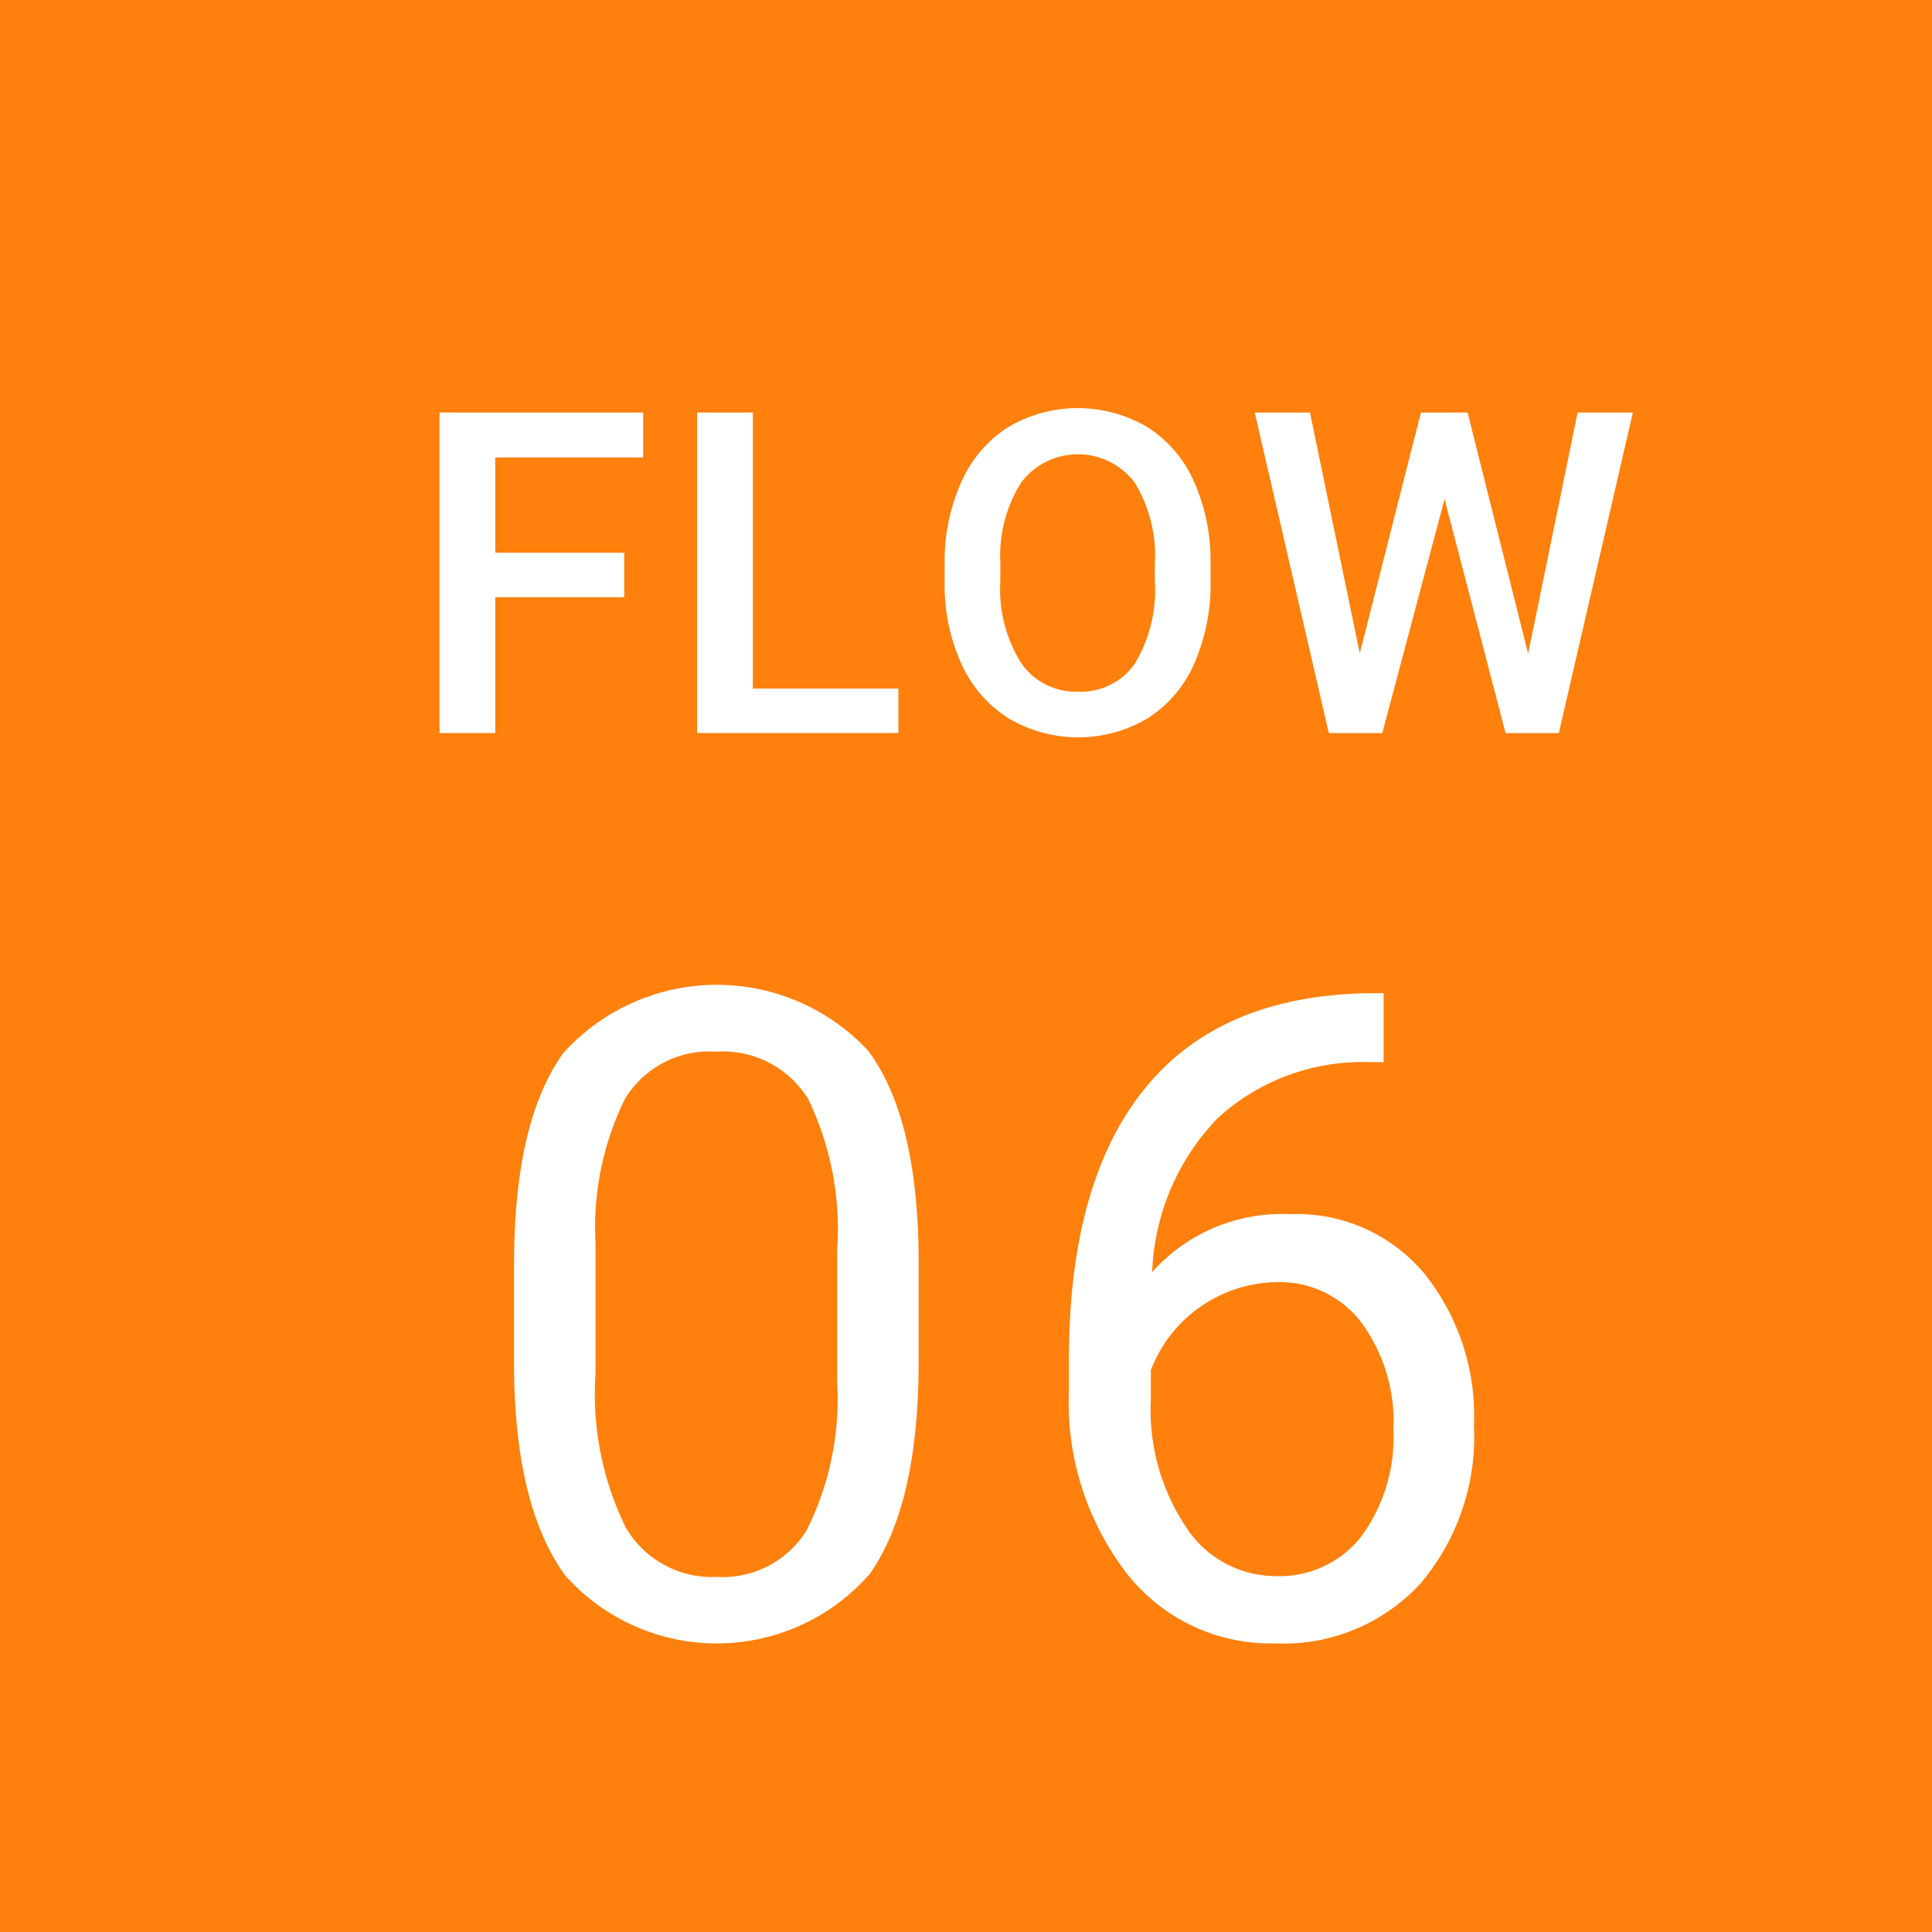 <svg xmlns="http://www.w3.org/2000/svg" width="60" height="60" viewBox="0 0 60 60"><defs><style>      .cls-1 {        fill: #ff800d;      }      .cls-2 {        fill: #fff;        fill-rule: evenodd;      }    </style></defs><g id="nagare06_8.svg"><rect id="&#x9577;&#x65B9;&#x5F62;_1" data-name="&#x9577;&#x65B9;&#x5F62; 1" class="cls-1" width="65" height="65"></rect><path id="FLOW" class="cls-2" d="M419.386,17.166H415.38v-2.96h4.594V12.811H413.65v9.953h1.73V18.547h4.006V17.166Zm3.994-4.355h-1.73v9.953H427.9V21.384H423.38V12.811Zm14.214,4.683a6.045,6.045,0,0,0-.52-2.553,3.827,3.827,0,0,0-1.452-1.682,4.251,4.251,0,0,0-4.314.007,3.883,3.883,0,0,0-1.456,1.706,6.055,6.055,0,0,0-.516,2.57V18.1a5.923,5.923,0,0,0,.523,2.523,3.884,3.884,0,0,0,1.463,1.685,4.241,4.241,0,0,0,4.32,0,3.821,3.821,0,0,0,1.446-1.7,6.11,6.11,0,0,0,.506-2.567V17.494Zm-1.73.554a4.414,4.414,0,0,1-.618,2.557,2.035,2.035,0,0,1-1.767.875,2.057,2.057,0,0,1-1.774-.9,4.319,4.319,0,0,1-.639-2.536V17.473a4.263,4.263,0,0,1,.646-2.485,2.207,2.207,0,0,1,3.527,0,4.351,4.351,0,0,1,.625,2.536v0.52Zm9.713-5.236h-1.449l-1.9,7.479-1.545-7.478h-1.716l2.3,9.953h1.661l1.934-7.267,1.894,7.267h1.654l2.3-9.953h-1.716L447.457,20.3Z" transform="translate(-400)"></path><path id="_06" data-name="06" class="cls-2" d="M428.529,38.993q-0.04-4.293-1.558-6.351a6.419,6.419,0,0,0-9.488.075q-1.518,2.133-1.518,6.522v3.377q0.054,4.2,1.586,6.31a6.306,6.306,0,0,0,9.461-.048q1.518-2.16,1.517-6.6V38.993ZM426,42.958a9.073,9.073,0,0,1-.95,4.566,3.058,3.058,0,0,1-2.782,1.449,3.1,3.1,0,0,1-2.837-1.538,9.409,9.409,0,0,1-.937-4.765V38.624a9.052,9.052,0,0,1,.916-4.5,3.066,3.066,0,0,1,2.83-1.463,3.107,3.107,0,0,1,2.858,1.47,9.275,9.275,0,0,1,.9,4.683v4.143Zm16.522-12.113q-4.635.069-6.98,2.974t-2.345,8.4V43.19a8.7,8.7,0,0,0,1.778,5.653,5.68,5.68,0,0,0,4.634,2.194,5.769,5.769,0,0,0,4.492-1.846,7.046,7.046,0,0,0,1.674-4.922,7.069,7.069,0,0,0-1.551-4.73,5.164,5.164,0,0,0-4.15-1.832,5.4,5.4,0,0,0-4.293,1.8,7.284,7.284,0,0,1,2.024-4.772,6.658,6.658,0,0,1,4.7-1.75h0.465V30.845h-0.451Zm-0.24,10.233a5.22,5.22,0,0,1,.992,3.316,5.217,5.217,0,0,1-.978,3.295,3.216,3.216,0,0,1-2.687,1.258,3.318,3.318,0,0,1-2.761-1.5,6.525,6.525,0,0,1-1.108-3.965v-0.93a4.252,4.252,0,0,1,3.91-2.734A3.178,3.178,0,0,1,442.282,41.078Z" transform="translate(-400)"></path></g></svg>